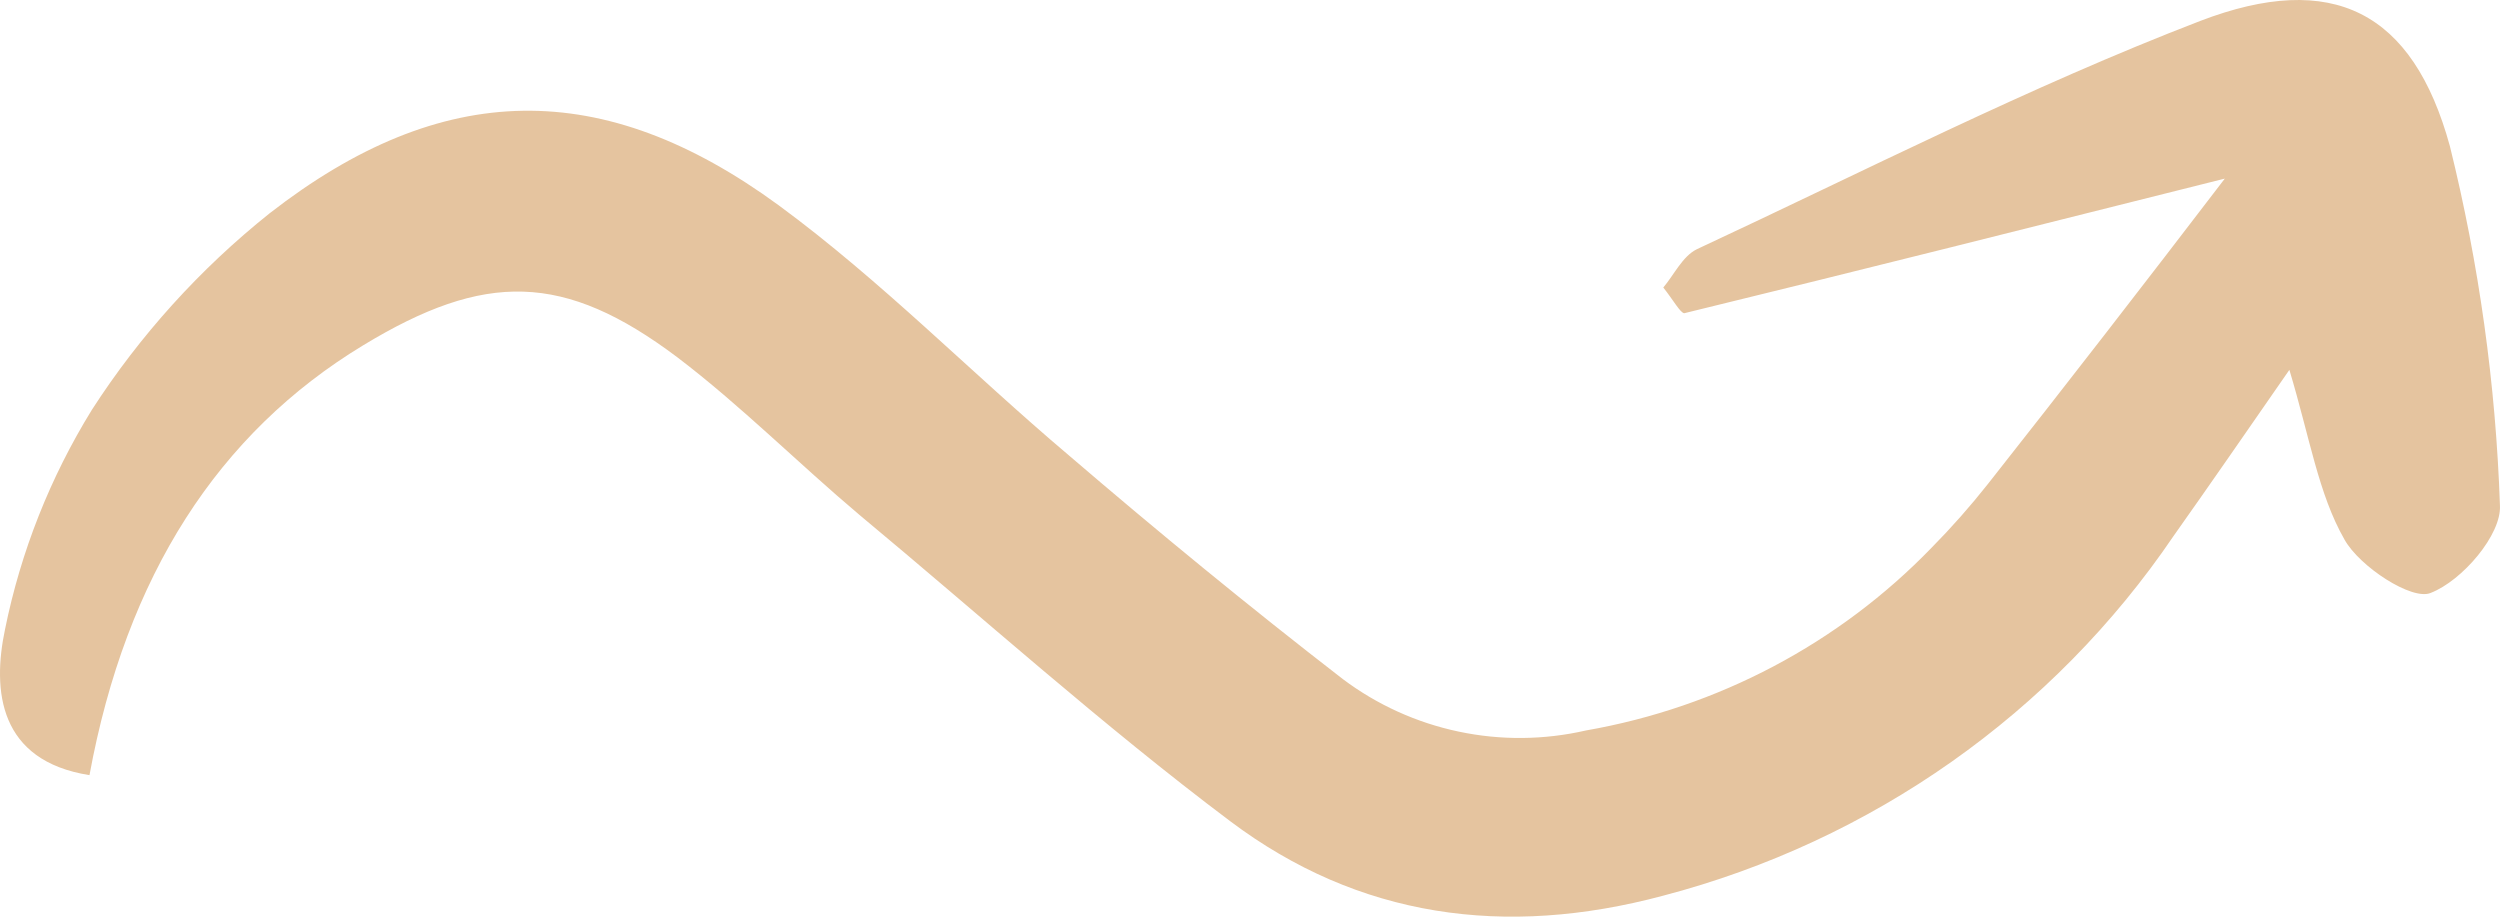 <?xml version="1.0" encoding="UTF-8"?> <svg xmlns="http://www.w3.org/2000/svg" width="120" height="44" viewBox="0 0 120 44" fill="none"> <path d="M109.89 17.753C107.857 20.683 106.108 23.219 104.331 25.728C98.564 34.231 89.851 40.37 79.823 42.995C72.232 45.027 65.21 44.046 59.054 39.421C52.899 34.796 47.141 29.61 41.242 24.705C38.299 22.224 35.555 19.463 32.513 17.151C27.069 13.058 23.273 13.03 17.43 16.576C10.493 20.781 6.058 27.62 4.295 37.207C-0.055 36.52 -0.382 33.156 0.243 30.199C0.998 26.478 2.408 22.916 4.409 19.673C6.716 16.096 9.597 12.91 12.938 10.241C21.226 3.794 28.945 3.682 37.389 9.863C42.308 13.479 46.615 17.893 51.292 21.846C55.557 25.504 59.978 29.134 64.456 32.596C66.097 33.829 67.994 34.69 70.012 35.116C72.029 35.543 74.118 35.524 76.127 35.062C82.465 33.956 88.278 30.882 92.717 26.289C93.674 25.32 94.575 24.3 95.418 23.233C99.143 18.51 102.825 13.759 106.791 8.573C97.735 10.844 89.305 12.974 80.847 15.034C80.662 15.034 80.307 14.389 79.838 13.801C80.349 13.198 80.762 12.301 81.444 11.965C89.476 8.223 97.38 4.172 105.611 1.005C111.951 -1.42 115.818 0.528 117.595 7.017C118.992 12.668 119.797 18.444 119.997 24.256C120.083 25.658 118.192 27.872 116.671 28.461C115.775 28.84 113.259 27.2 112.534 25.896C111.283 23.71 110.871 21.005 109.89 17.753Z" fill="#E5C49F"></path> </svg> 